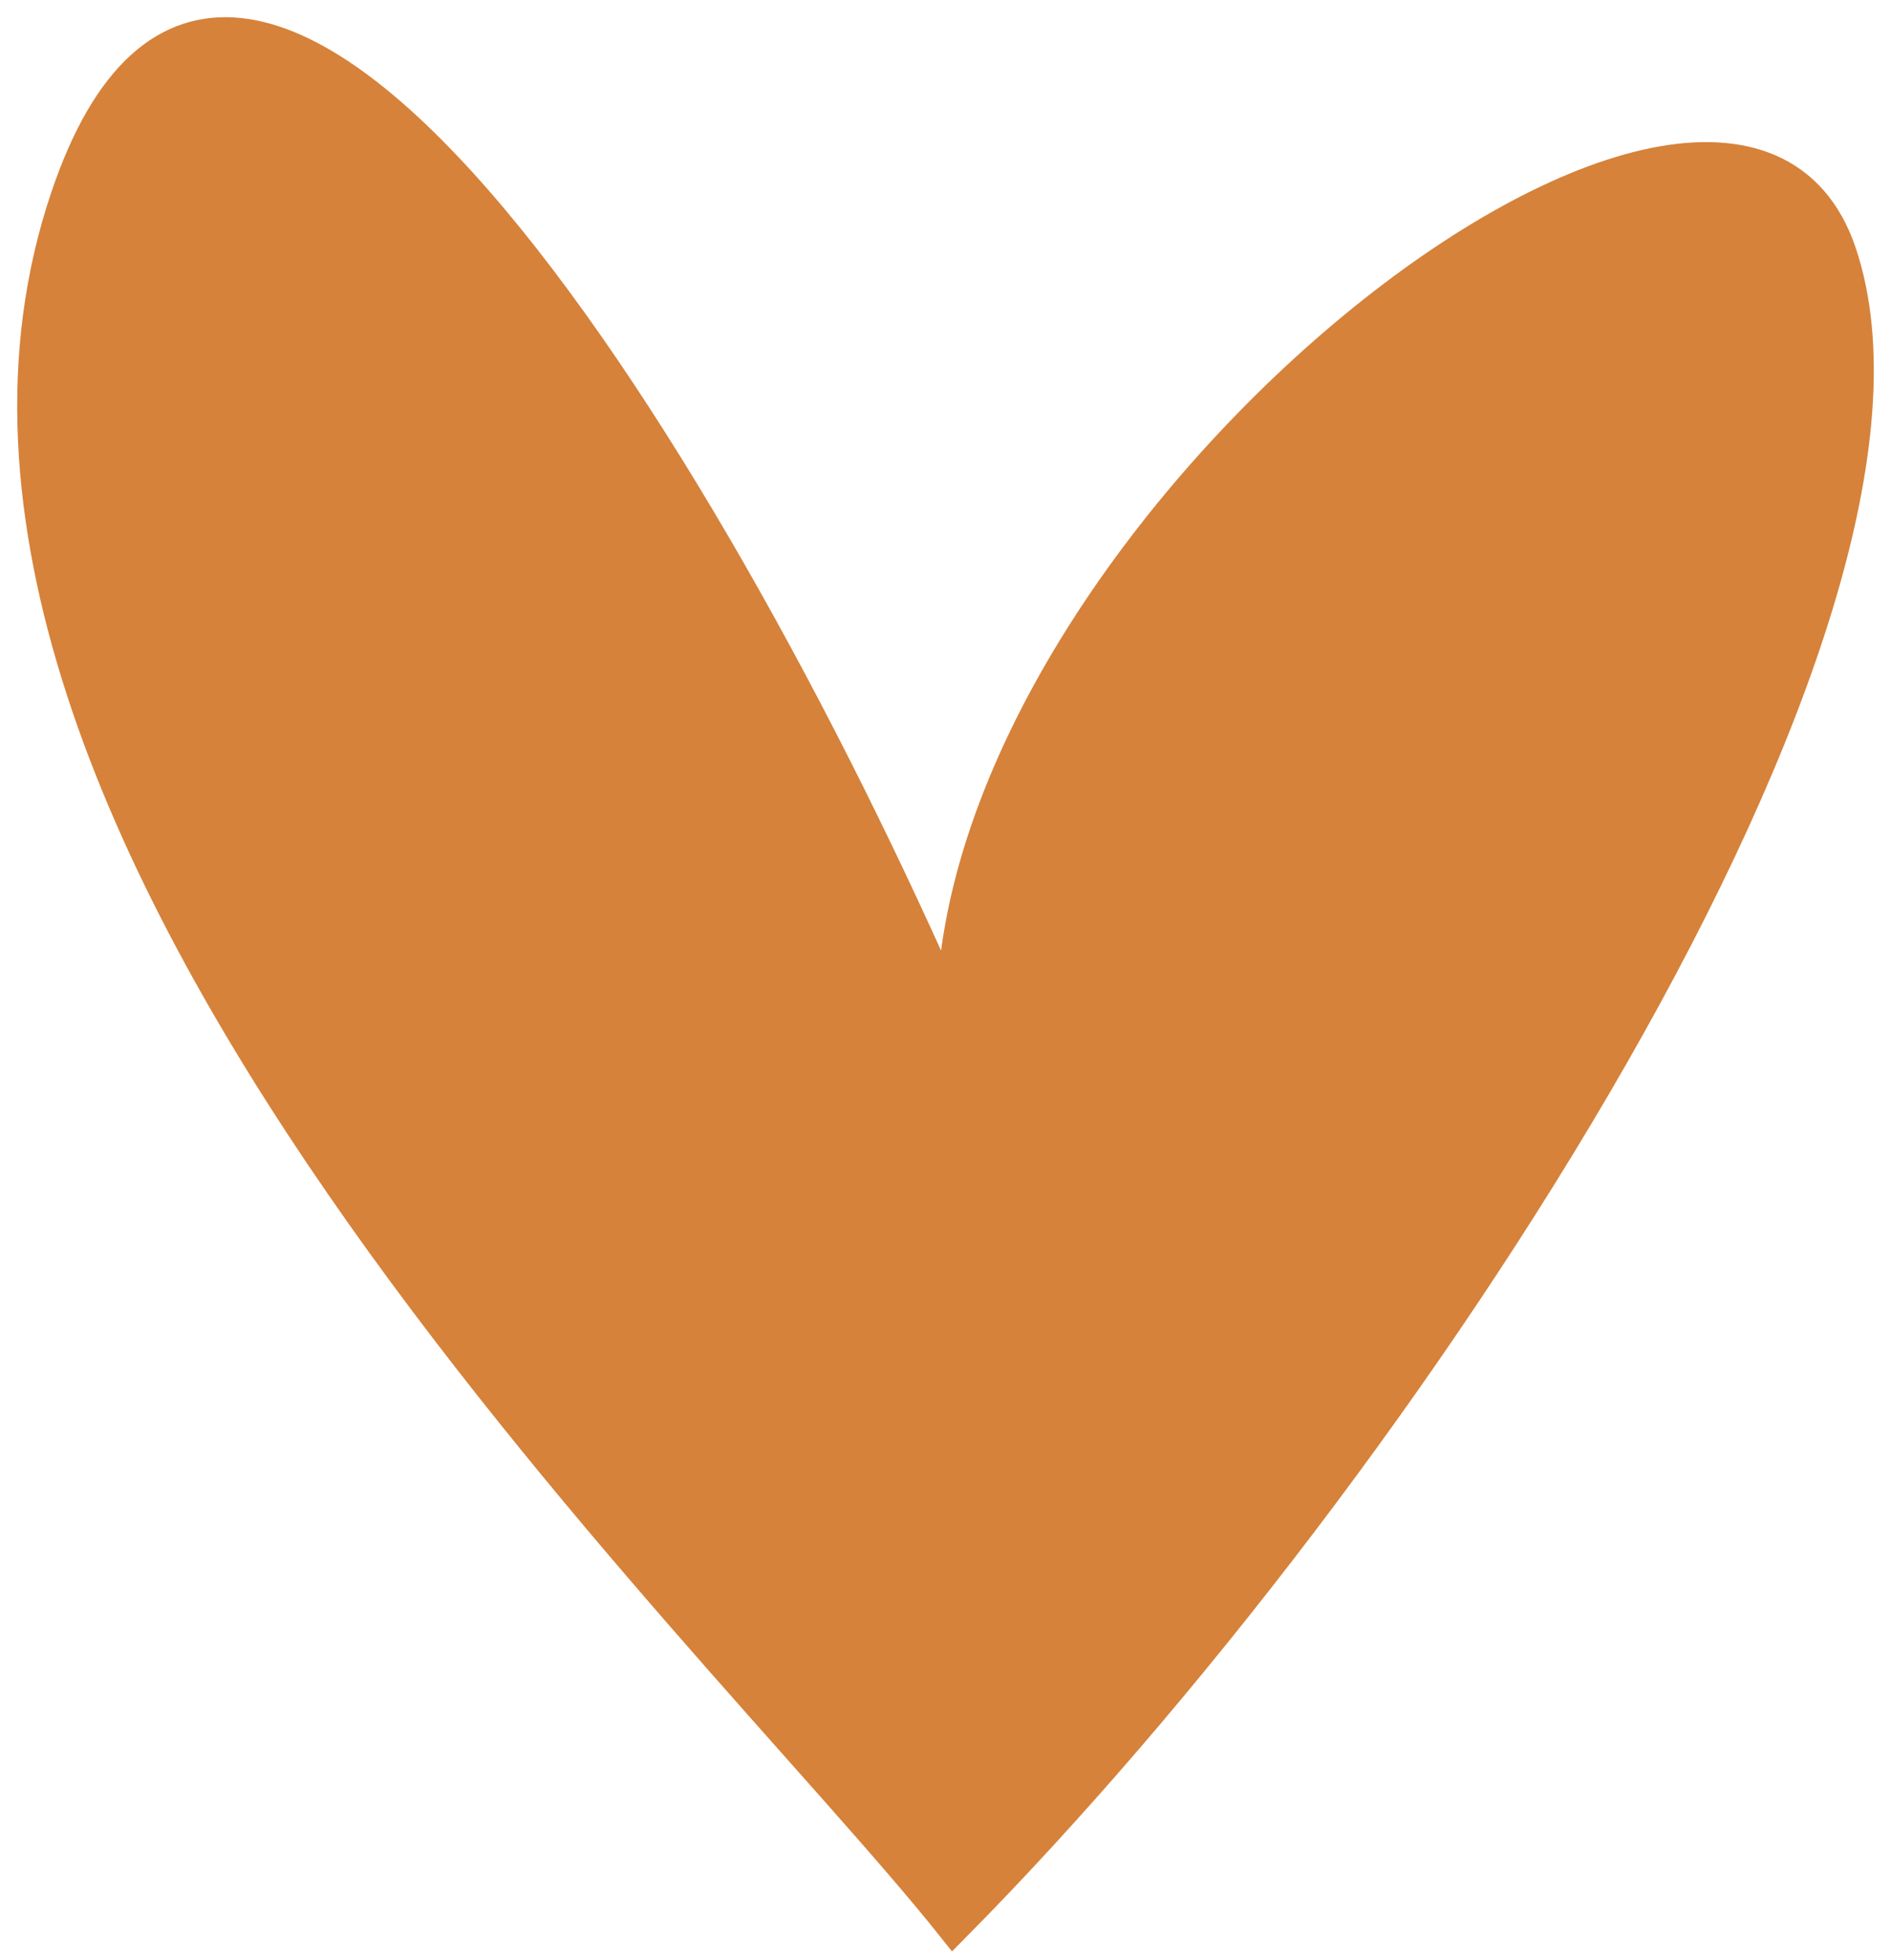 <?xml version="1.0" encoding="UTF-8"?> <svg xmlns="http://www.w3.org/2000/svg" width="55" height="57" viewBox="0 0 55 57" fill="none"><path d="M1.96 5.77C6.79 -8.583 20.215 12.412 27.73 29.687C27.73 15.335 50.271 -2.205 53.498 7.363C57.068 17.948 40.88 42.712 27.73 56C20.751 47.229 -4.164 23.963 1.96 5.77Z" fill="#D6823A" stroke="#D6823A"></path></svg> 